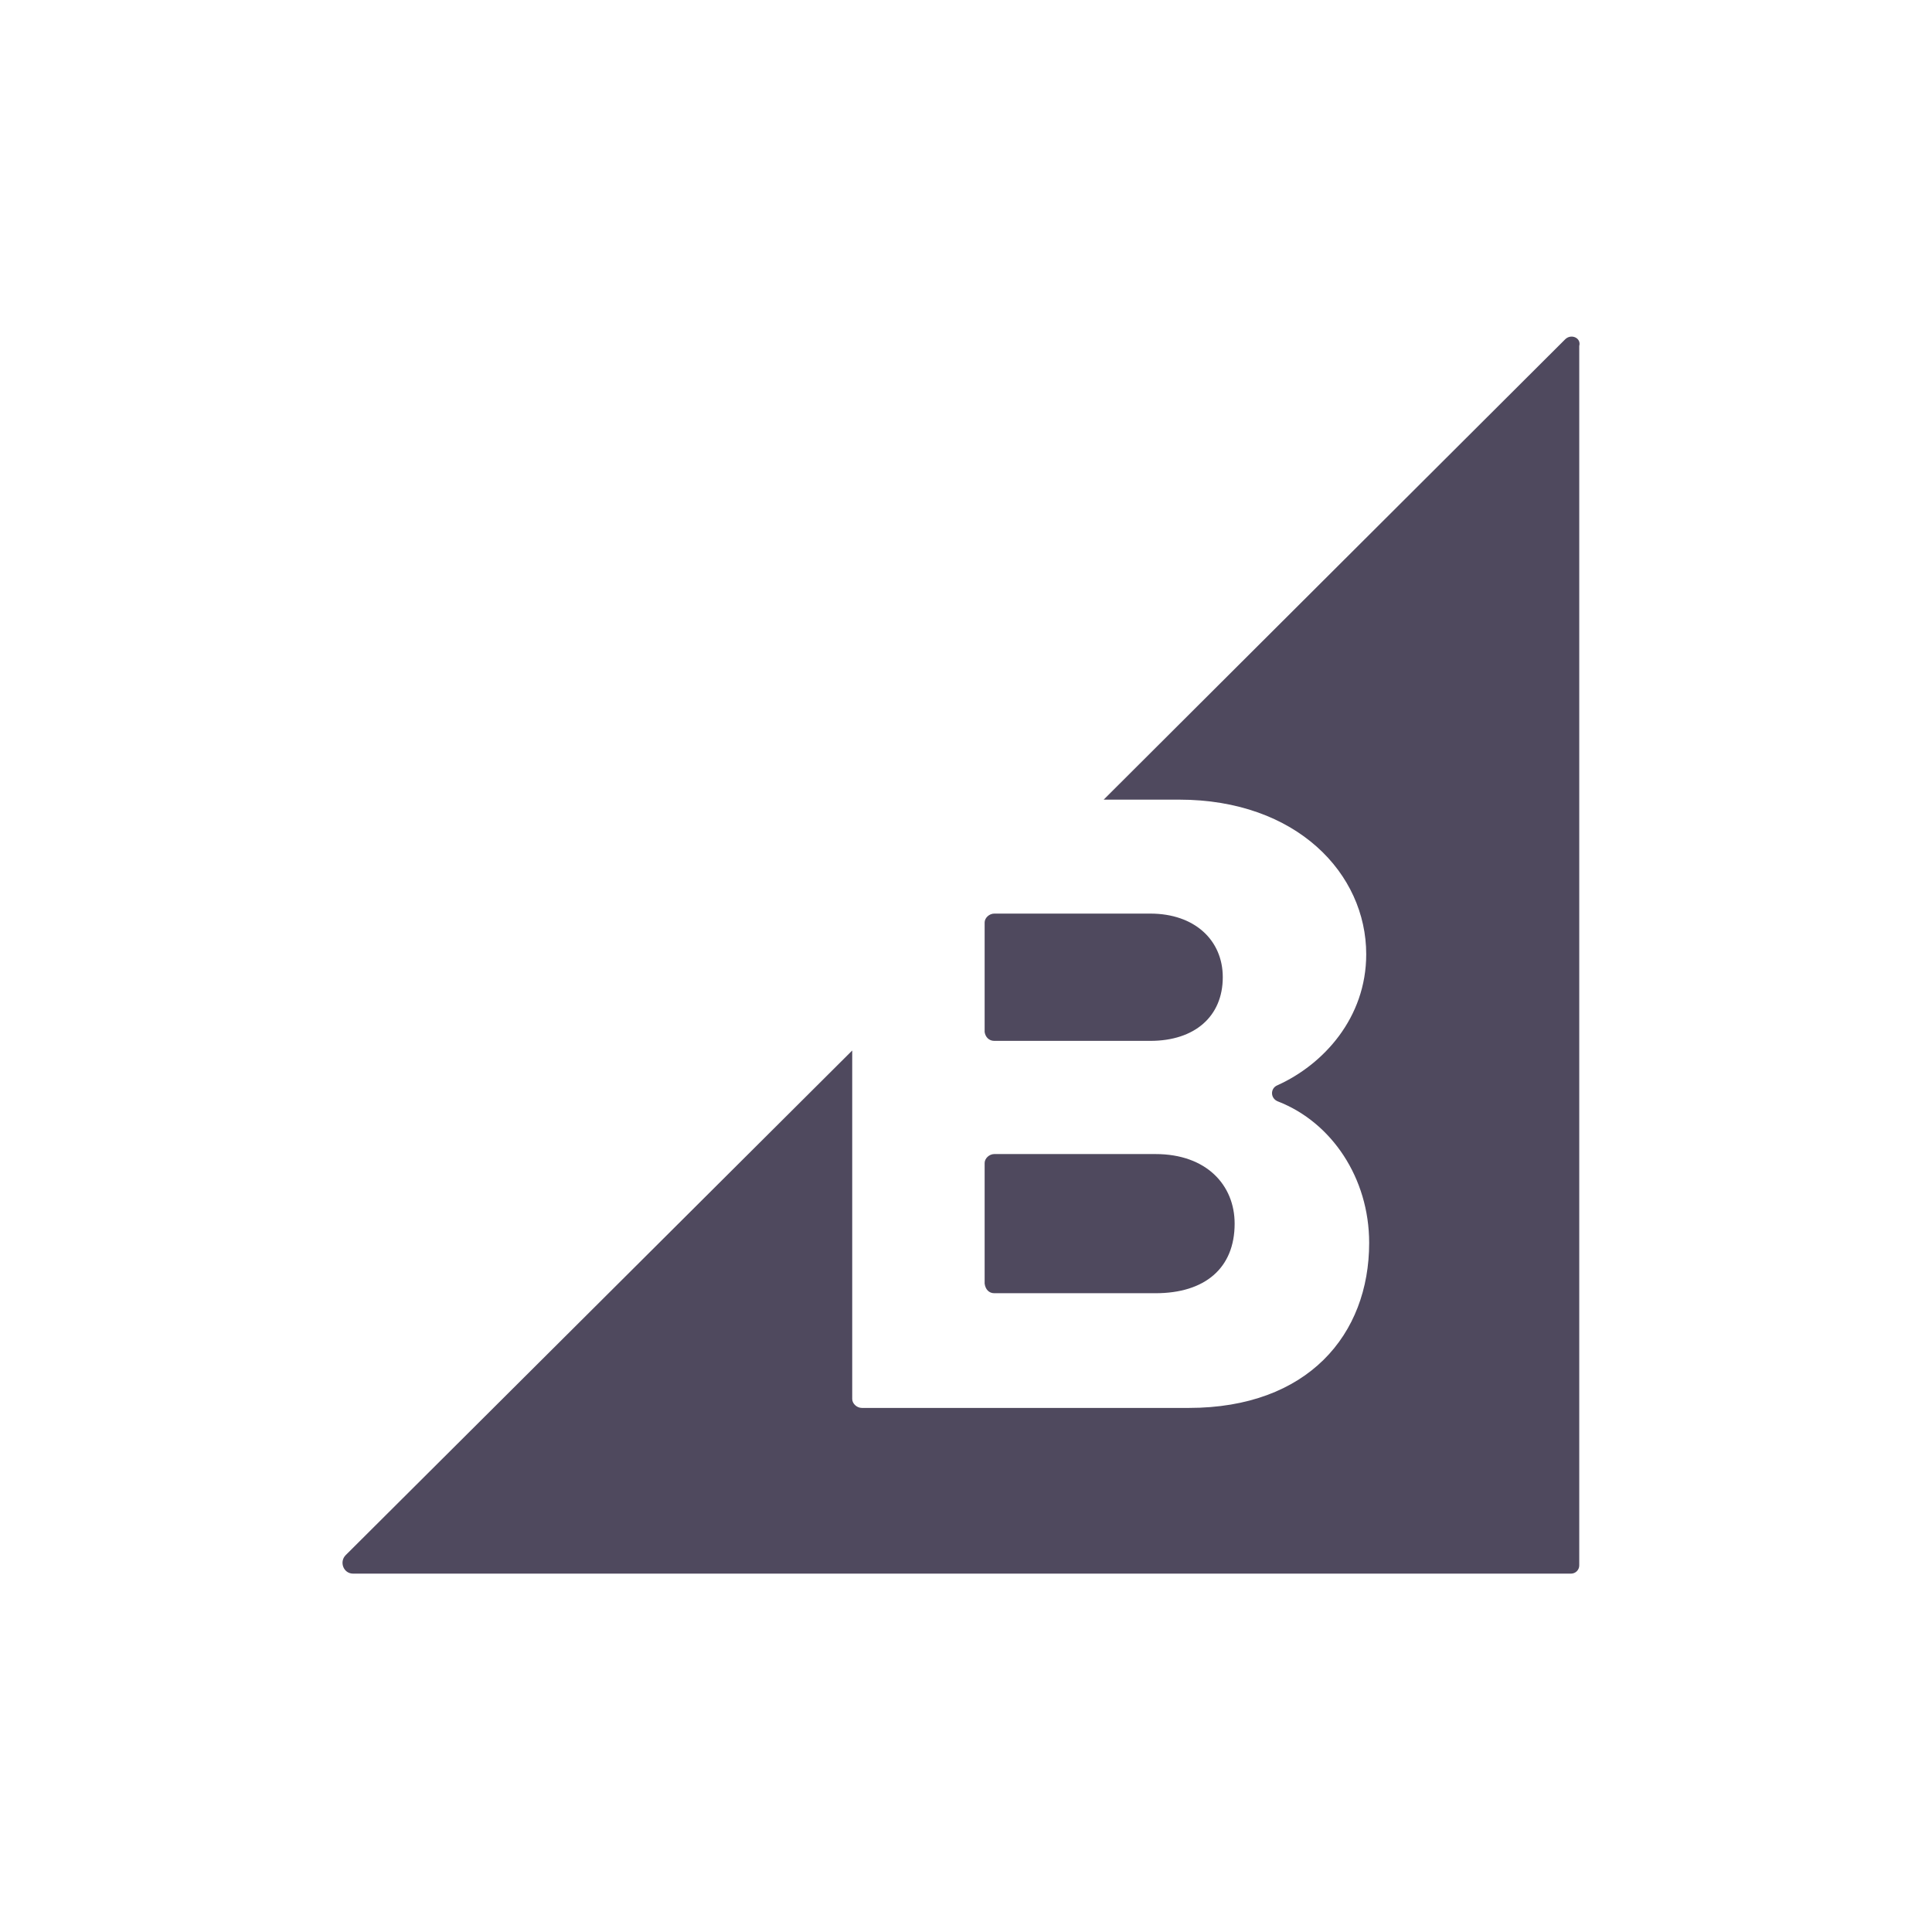 <svg width="65" height="65" viewBox="0 0 65 65" fill="none" xmlns="http://www.w3.org/2000/svg">
<path d="M33.452 35.019H38.701C40.194 35.019 41.139 34.197 41.139 32.877C41.139 31.634 40.194 30.737 38.701 30.737H33.452C33.278 30.737 33.127 30.886 33.127 31.035V34.721C33.153 34.894 33.276 35.019 33.452 35.019ZM33.452 43.509H38.876C40.542 43.509 41.538 42.663 41.538 41.168C41.538 39.874 40.593 38.827 38.876 38.827H33.452C33.278 38.827 33.127 38.978 33.127 39.127V43.185C33.153 43.384 33.276 43.509 33.452 43.509ZM52.657 11.417L37.132 26.903H39.67C43.626 26.903 45.965 29.392 45.965 32.105C45.965 34.247 44.522 35.816 42.979 36.512C42.731 36.612 42.731 36.961 43.003 37.06C44.795 37.757 46.064 39.626 46.064 41.815C46.064 44.902 44 47.368 39.995 47.368H28.997C28.823 47.368 28.672 47.218 28.672 47.069V35.343L11.631 52.32C11.406 52.546 11.556 52.943 11.879 52.943H52.858C52.931 52.942 53 52.913 53.051 52.862C53.102 52.81 53.132 52.741 53.132 52.669V11.641C53.207 11.367 52.858 11.218 52.659 11.415L52.657 11.417Z" fill="#4F495E"/>
</svg>
